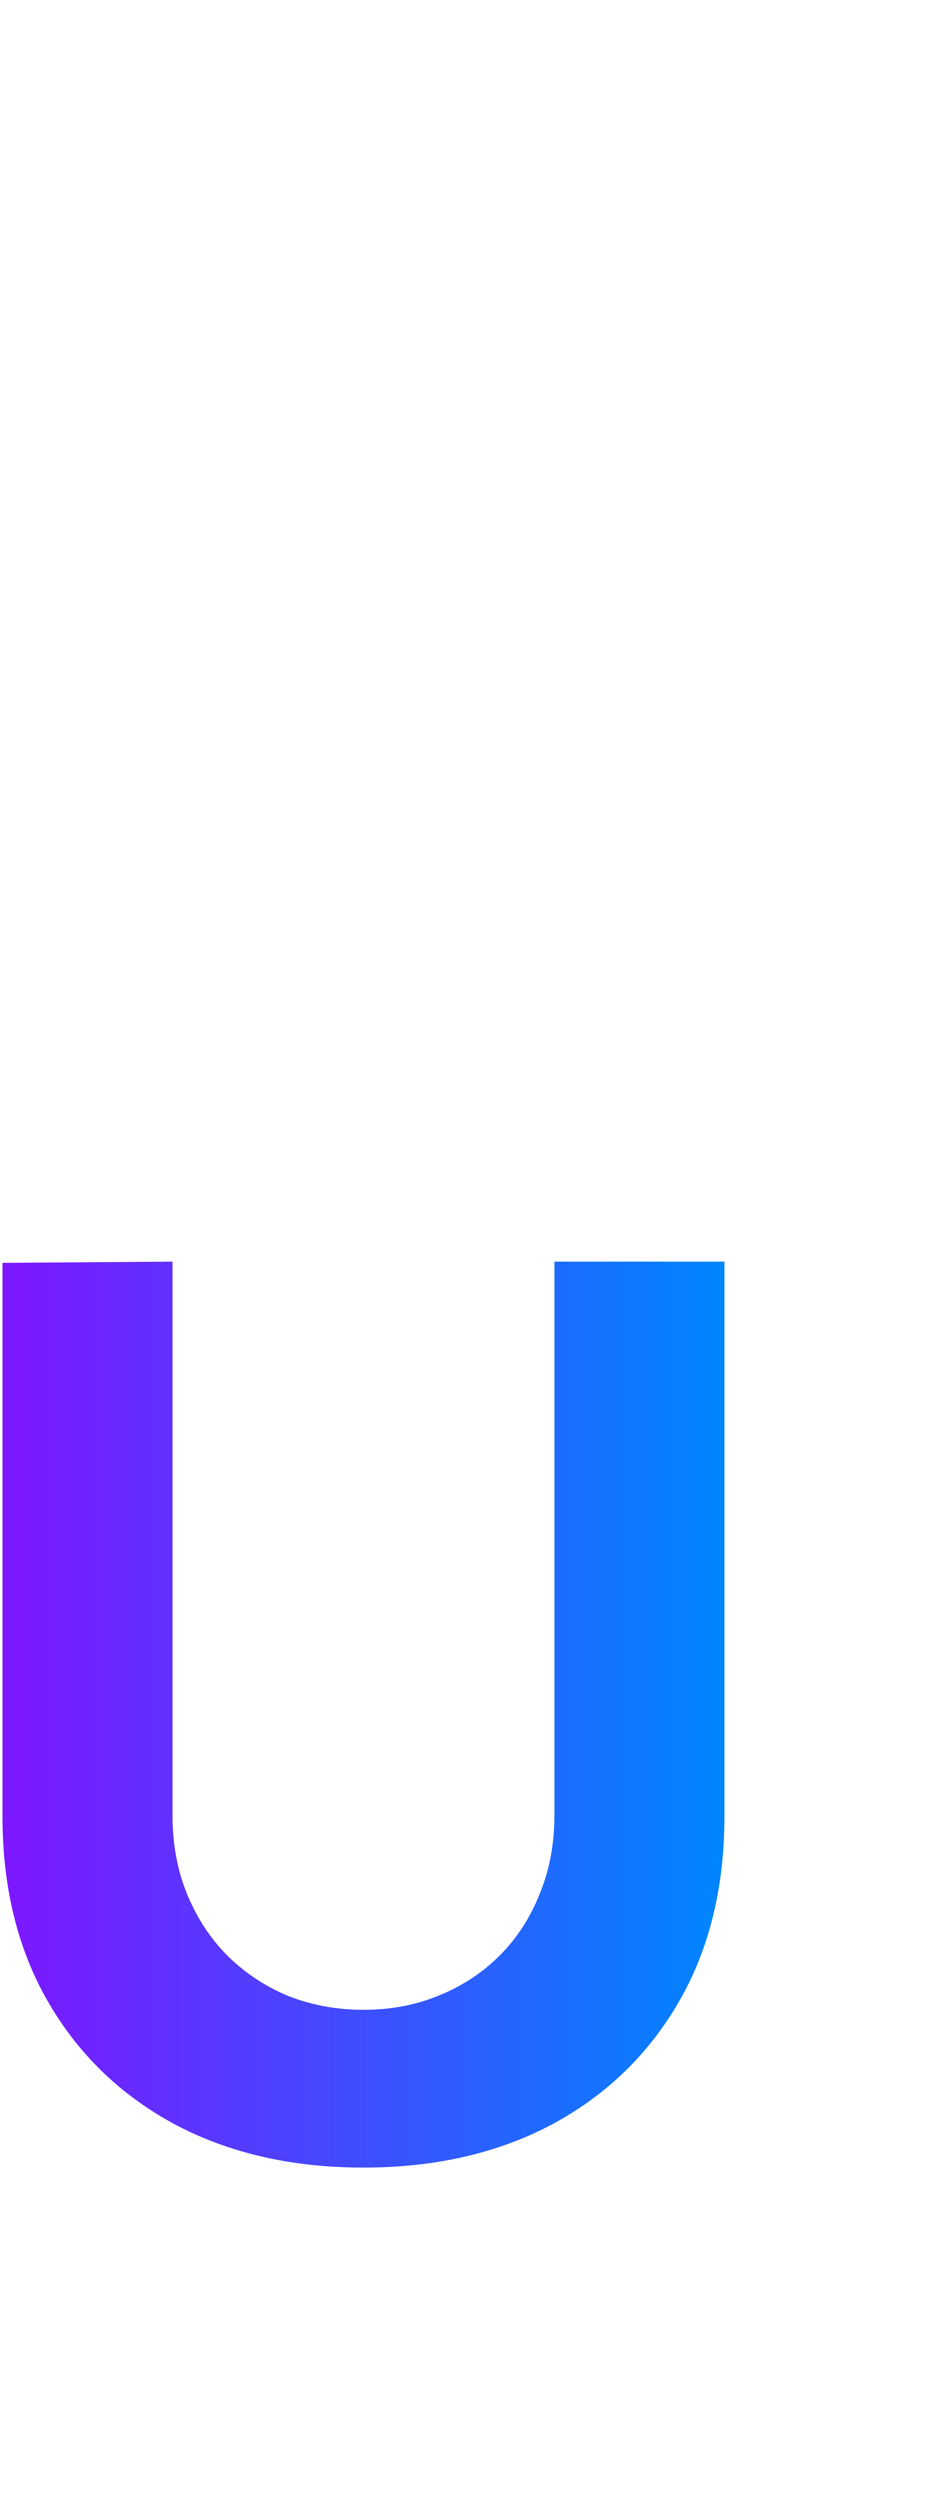 <svg width="288" height="756" viewBox="0 0 288 756" fill="none" xmlns="http://www.w3.org/2000/svg">
<defs>
    <linearGradient id="gradient" x1="0%" y1="0%" x2="100%" y2="0%">
        <stop offset="0%" stop-color="#7d17ff"/>
        <stop offset="100%" stop-color="#0085ff"/>
    </linearGradient>
</defs>
<mask id="mask0_3261_4725" style="mask-type:alpha" maskUnits="userSpaceOnUse" x="0" y="-1" width="288" height="811">
<rect x="0.5" y="0.5" width="287" height="809" fill="#F9FAFB" stroke="#E2E2E2"/>
</mask>
<g mask="url(#mask0_3261_4725)">
<path d="M109.957 655.43C88.339 655.43 69.331 651.081 52.932 642.385C36.533 633.564 23.736 621.202 14.543 605.3C5.349 589.398 0.752 570.7 0.752 549.207V381.86L52.186 381.487V548.834C52.186 557.655 53.677 565.669 56.659 572.874C59.641 580.08 63.74 586.292 68.958 591.51C74.301 596.728 80.45 600.765 87.408 603.623C94.489 606.356 102.005 607.723 109.957 607.723C118.156 607.723 125.735 606.294 132.692 603.437C139.773 600.579 145.923 596.541 151.141 591.323C156.359 586.105 160.397 579.894 163.254 572.688C166.236 565.482 167.727 557.531 167.727 548.834V381.487H219.161V549.207C219.161 570.7 214.564 589.398 205.37 605.3C196.177 621.202 183.381 633.564 166.981 642.385C150.582 651.081 131.574 655.43 109.957 655.43Z" fill="url(#gradient)"/>
</g>
</svg>
